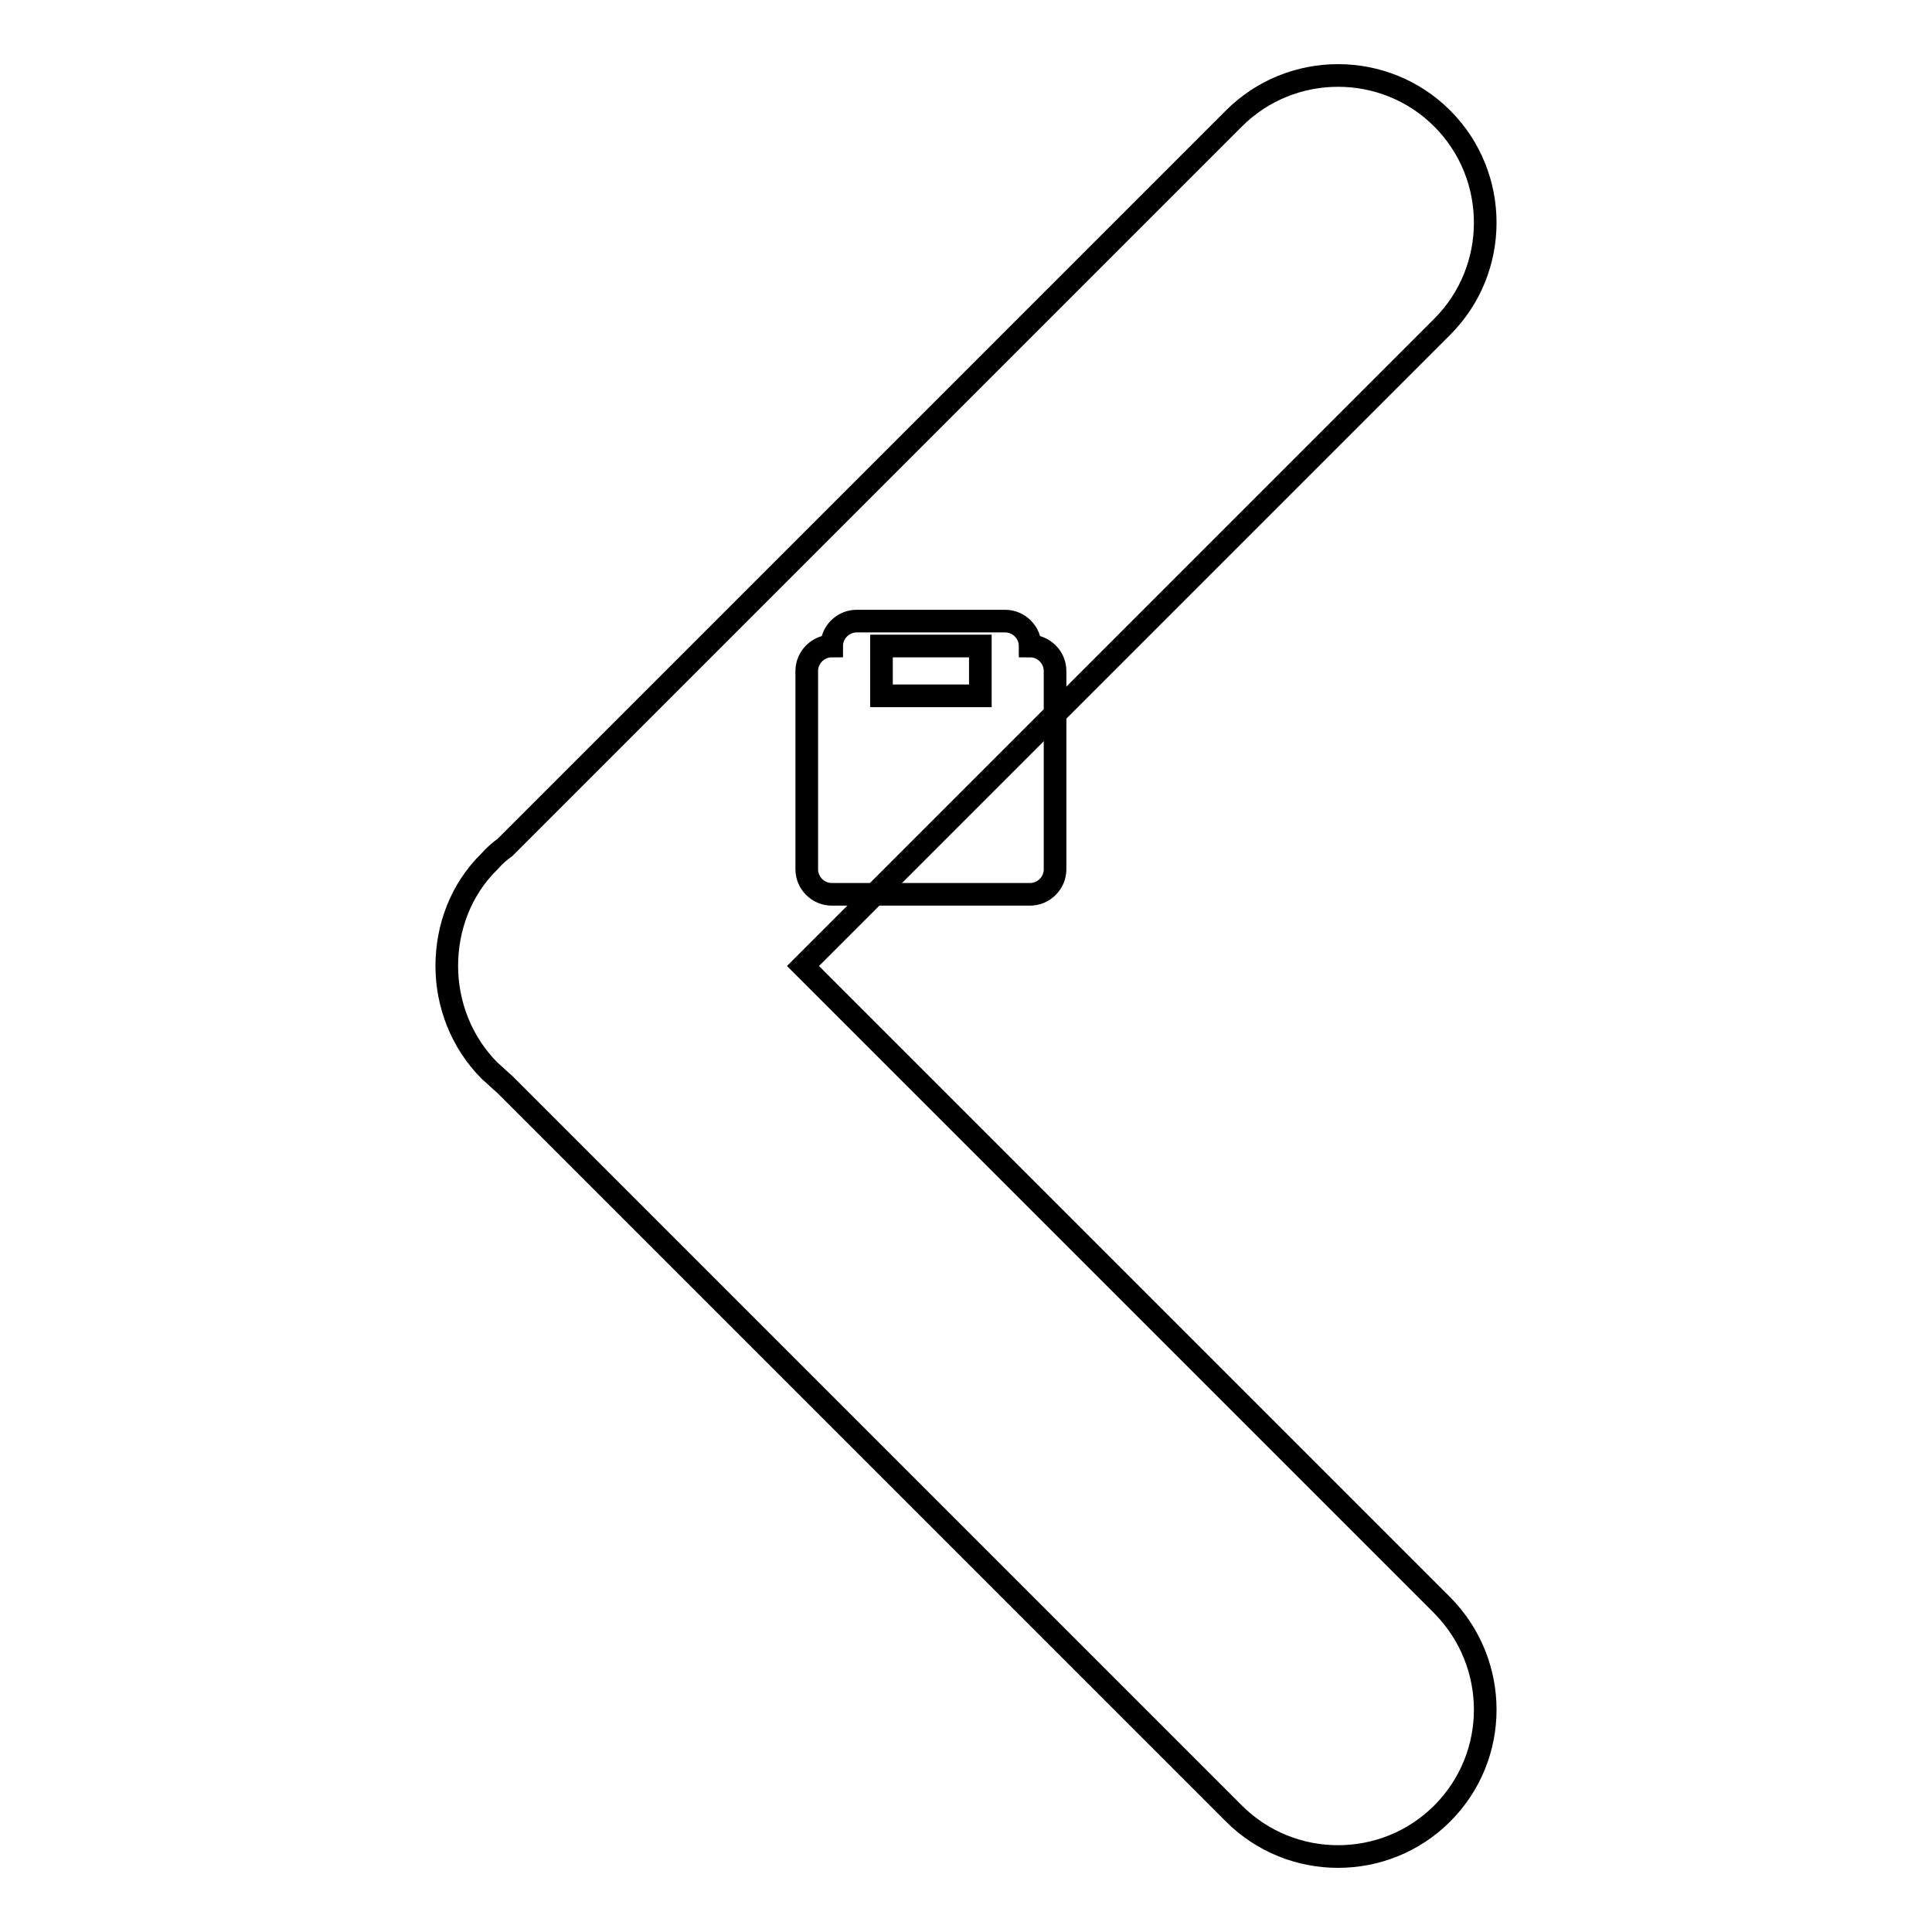 <?xml version="1.0" encoding="utf-8"?>
<!-- Svg Vector Icons : http://www.onlinewebfonts.com/icon -->
<!DOCTYPE svg PUBLIC "-//W3C//DTD SVG 1.1//EN" "http://www.w3.org/Graphics/SVG/1.1/DTD/svg11.dtd">
<svg version="1.1" xmlns="http://www.w3.org/2000/svg" xmlns:xlink="http://www.w3.org/1999/xlink" x="0px" y="0px" viewBox="0 0 256 256" enable-background="new 0 0 256 256" xml:space="preserve">
<g><g><path stroke-width="3" fill-opacity="0" stroke="#000000"  d="M136.5,85.6c0-1.8-1.5-3.3-3.3-3.3h-19.7c-1.8,0-3.3,1.5-3.3,3.3c-1.8,0-3.3,1.5-3.3,3.3v26.3c0,1.8,1.5,3.3,3.3,3.3h26.3c1.8,0,3.3-1.5,3.3-3.3V88.9C139.8,87.1,138.3,85.6,136.5,85.6z M129.9,92.2h-13.1v-6.6h13.1V92.2z"/><path stroke-width="3" fill-opacity="0" stroke="#000000"  d="M106.4,128l84.7-84.7c7.6-7.6,7.6-20,0-27.6c-7.6-7.6-20-7.6-27.6,0l-96.6,96.6c-0.7,0.5-1.4,1.1-2,1.8c-3.9,3.8-5.7,8.9-5.7,13.9c0,5,1.9,10.1,5.7,13.9c0.7,0.6,1.3,1.2,2,1.8l96.6,96.6c7.6,7.6,20,7.6,27.6,0c7.6-7.6,7.6-19.9,0-27.6L106.4,128z"/></g></g>
</svg>